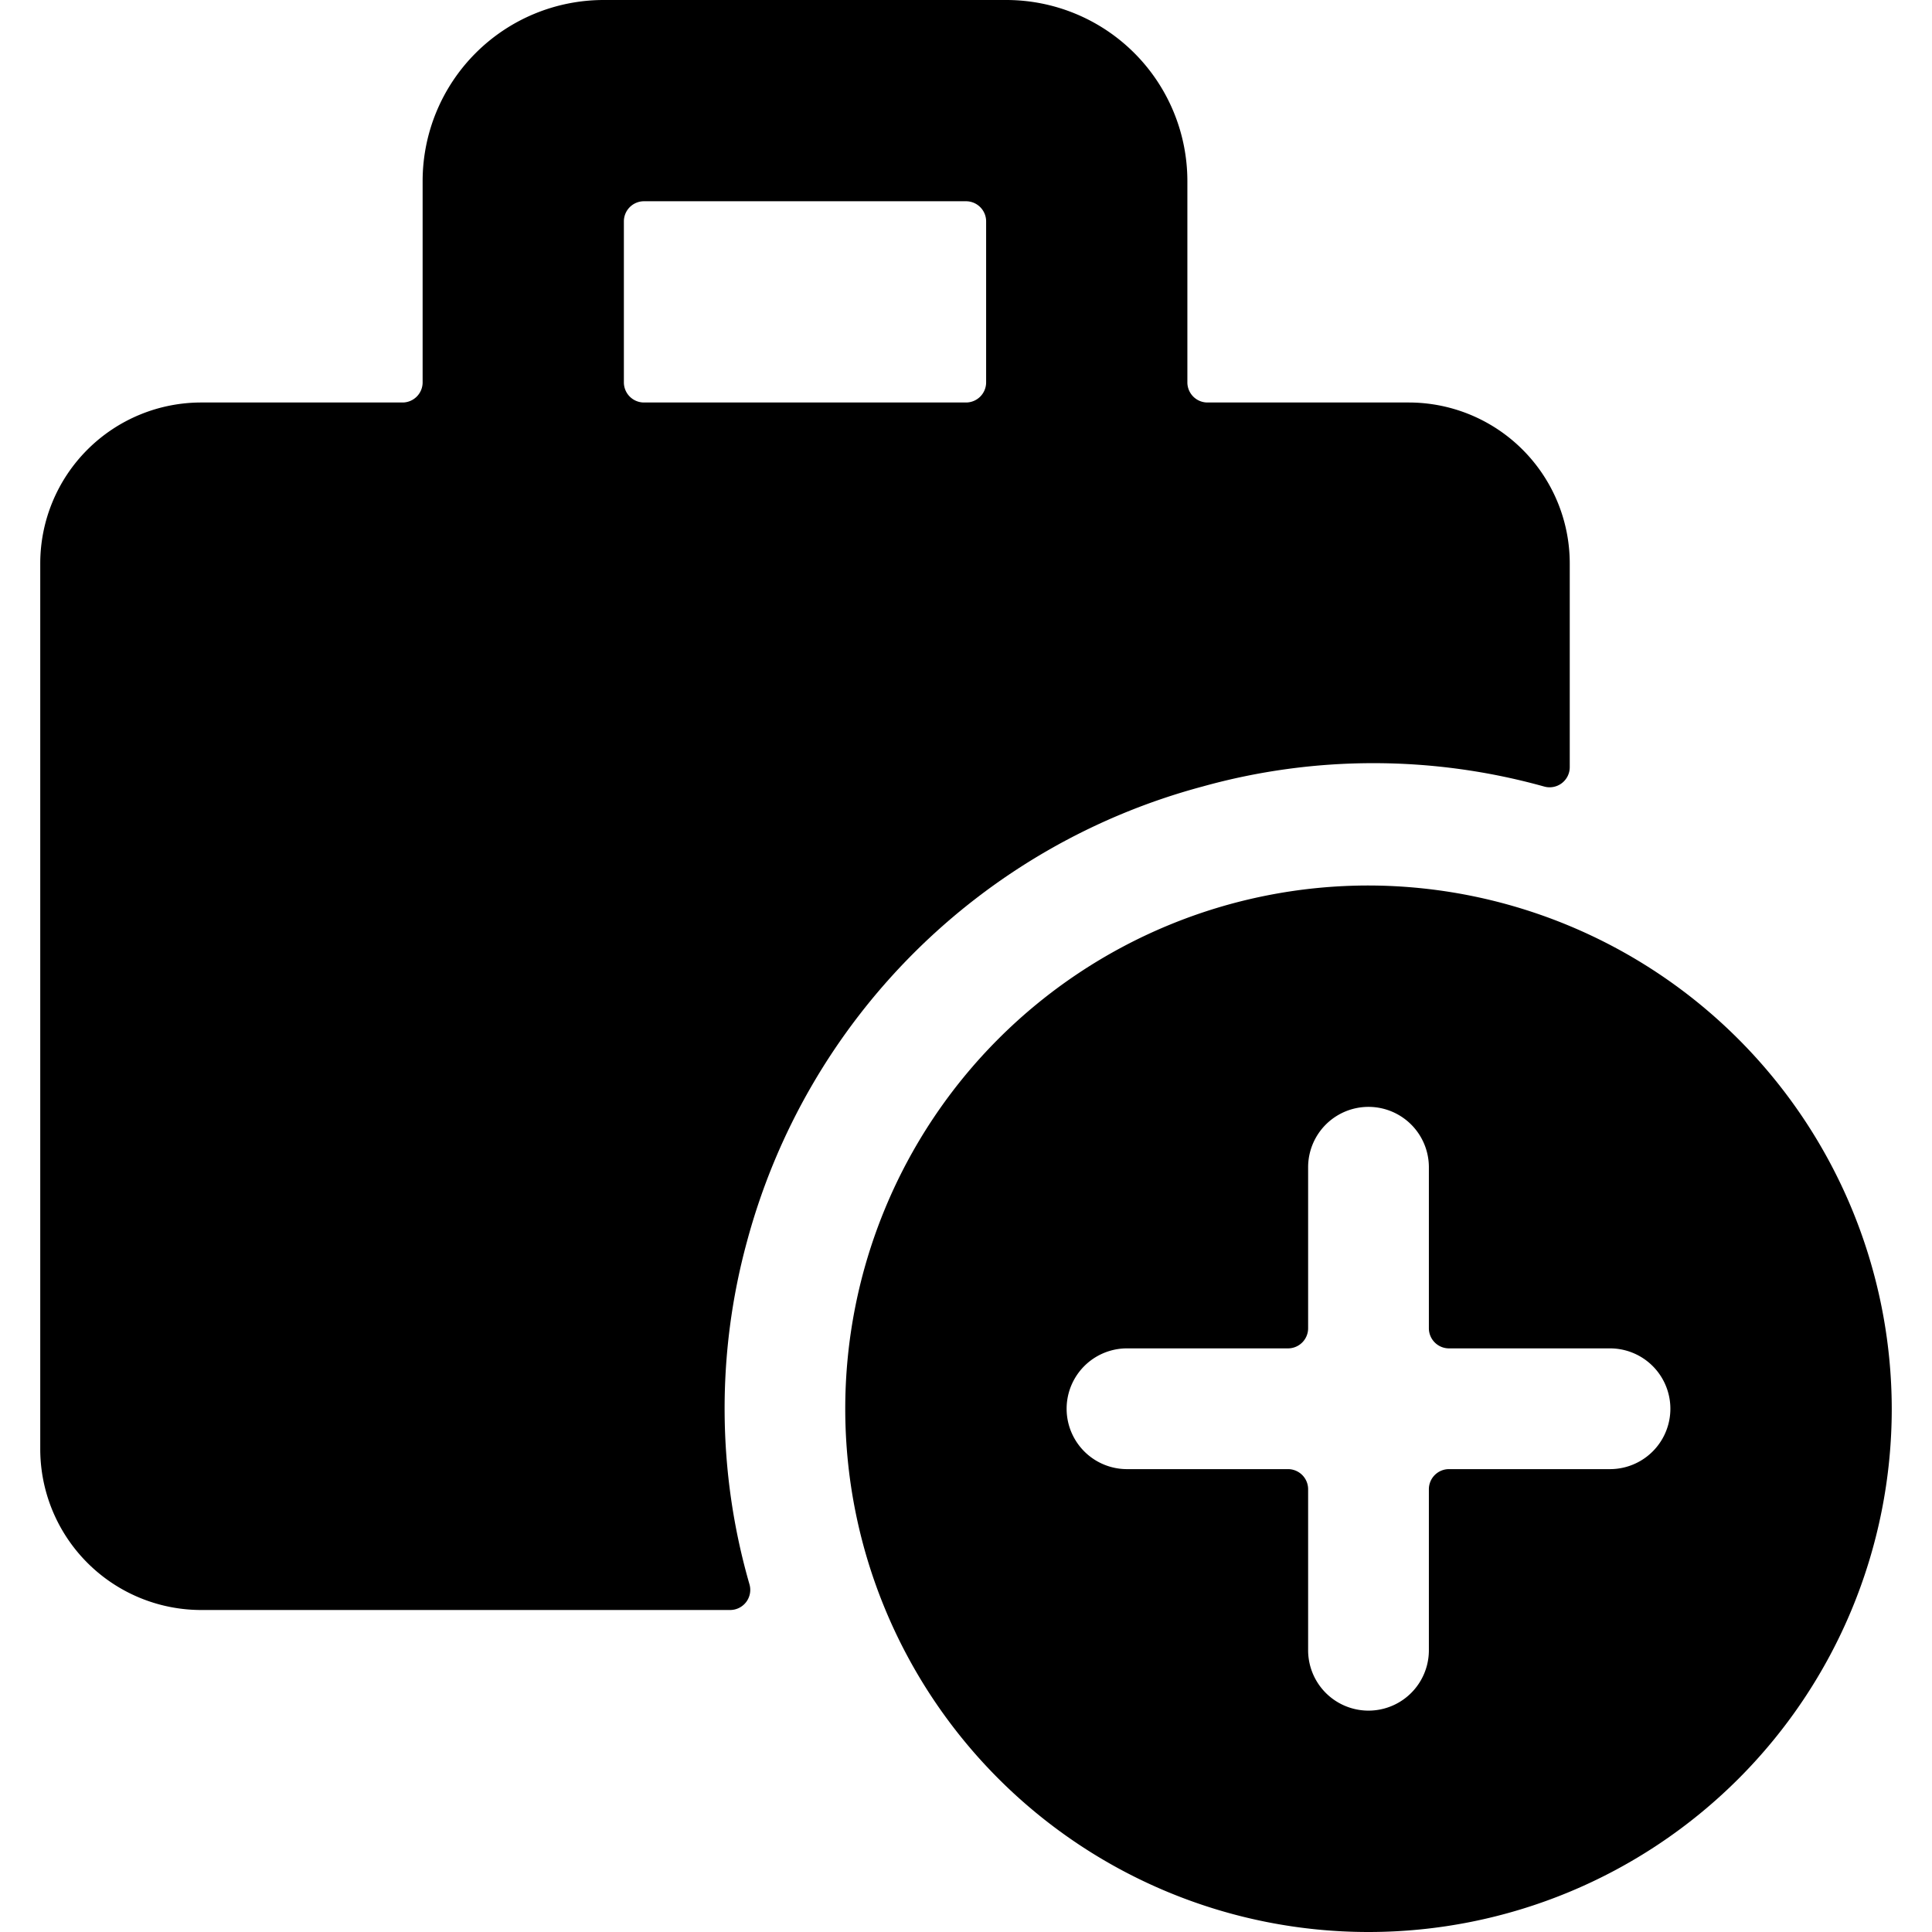 <svg xmlns="http://www.w3.org/2000/svg" viewBox="0 0 24 24"><g><path d="M9.28 15.42a8 8 0 0 1 5.66 -5.65 7.9 7.9 0 0 1 4.24 0 0.25 0.25 0 0 0 0.32 -0.24V7a2 2 0 0 0 -2 -2H15a0.25 0.25 0 0 1 -0.25 -0.25v-2.5A2.25 2.25 0 0 0 12.5 0h-5a2.25 2.25 0 0 0 -2.25 2.25v2.5A0.25 0.25 0 0 1 5 5H2.5a2 2 0 0 0 -2 2v11a2 2 0 0 0 2 2h6.57a0.25 0.25 0 0 0 0.24 -0.32 7.88 7.88 0 0 1 -0.03 -4.26ZM7.75 4.75v-2A0.25 0.25 0 0 1 8 2.5h4a0.25 0.25 0 0 1 0.25 0.25v2A0.25 0.25 0 0 1 12 5H8a0.25 0.25 0 0 1 -0.25 -0.25Z" fill="#000000" stroke-width="1"></path><path d="M17 11a6.5 6.5 0 1 0 6.5 6.5A6.51 6.51 0 0 0 17 11Zm3 7.25h-2a0.25 0.25 0 0 0 -0.25 0.25v2a0.75 0.75 0 0 1 -1.5 0v-2a0.25 0.25 0 0 0 -0.25 -0.25h-2a0.75 0.75 0 0 1 0 -1.5h2a0.25 0.25 0 0 0 0.25 -0.25v-2a0.75 0.75 0 0 1 1.5 0v2a0.25 0.25 0 0 0 0.25 0.25h2a0.75 0.75 0 0 1 0 1.5Z" fill="#000000" stroke-width="1"></path></g></svg>